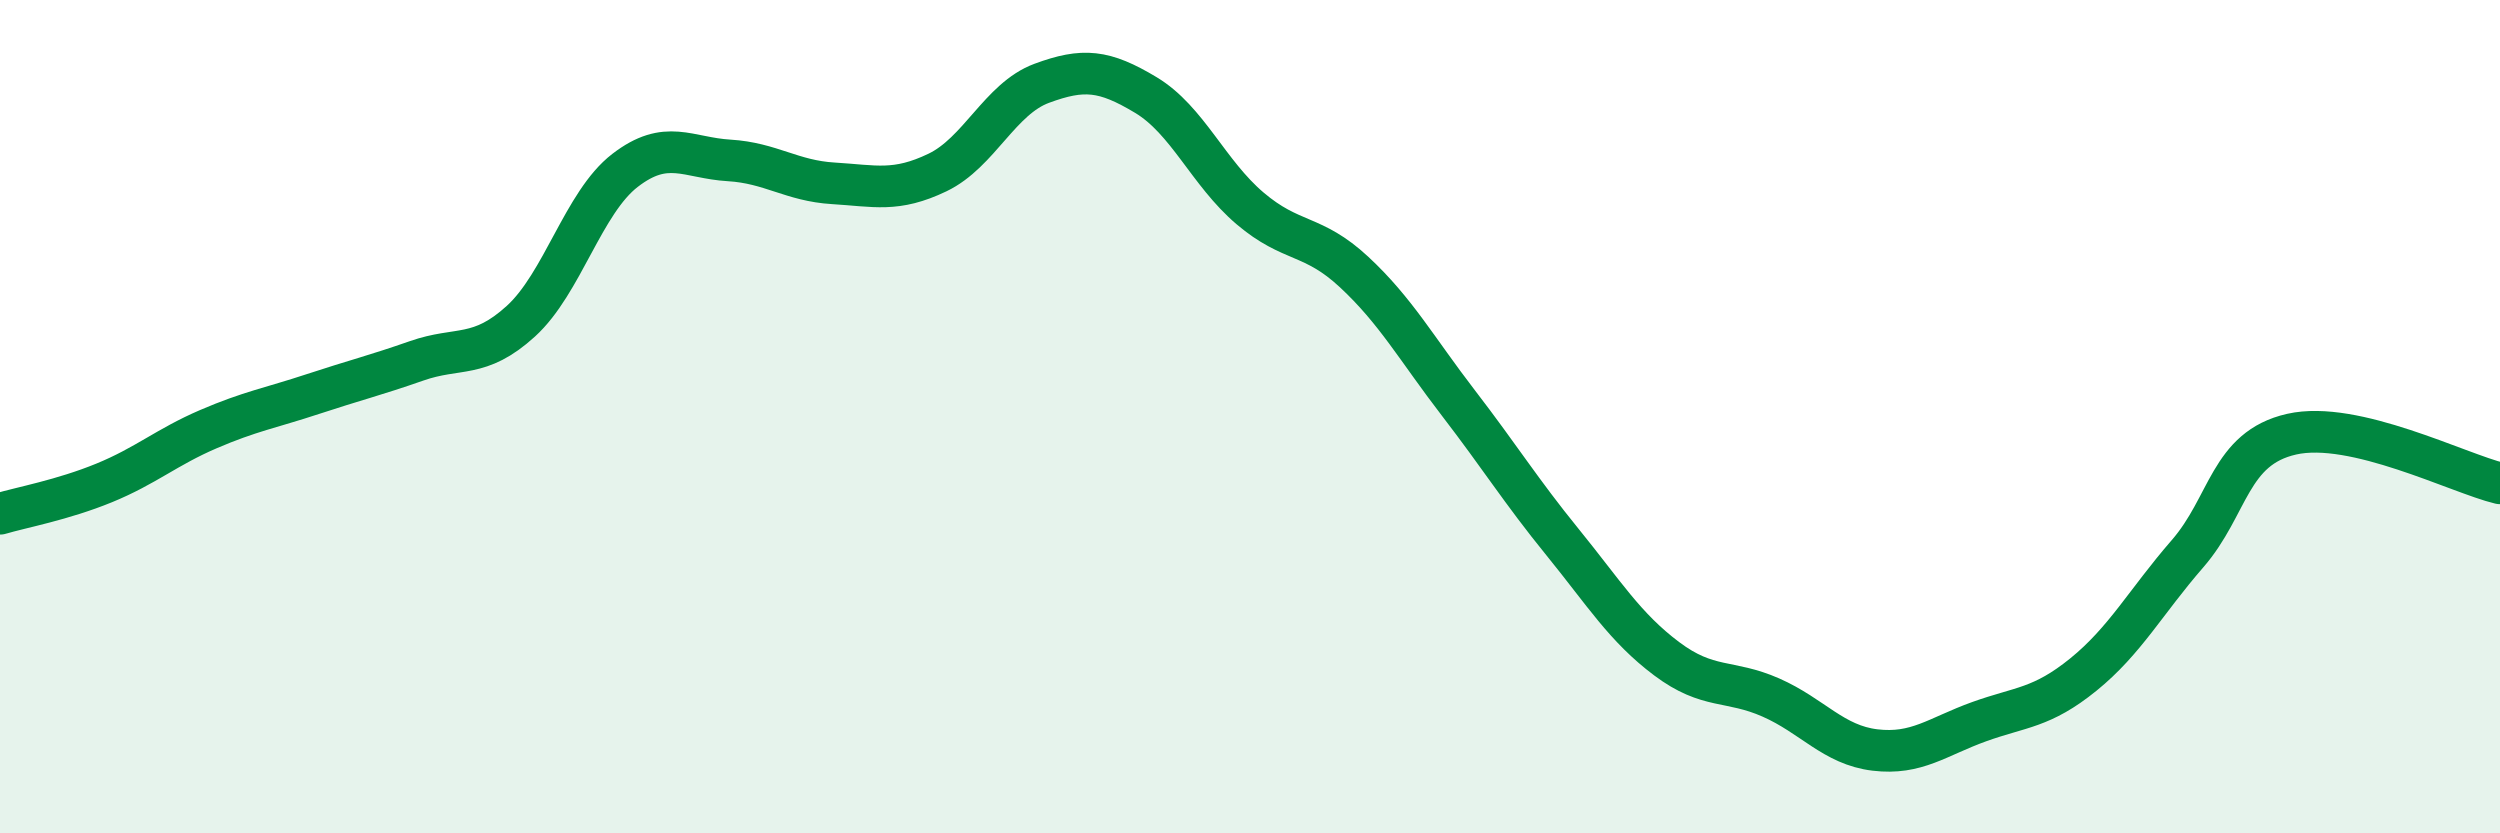 
    <svg width="60" height="20" viewBox="0 0 60 20" xmlns="http://www.w3.org/2000/svg">
      <path
        d="M 0,12.33 C 0.5,12.18 1.5,12 2.5,11.59 C 3.5,11.18 4,10.73 5,10.3 C 6,9.87 6.5,9.79 7.5,9.46 C 8.5,9.13 9,9.01 10,8.66 C 11,8.31 11.5,8.62 12.5,7.71 C 13.5,6.8 14,4.86 15,4.09 C 16,3.32 16.5,3.79 17.5,3.85 C 18.5,3.91 19,4.34 20,4.4 C 21,4.46 21.5,4.62 22.5,4.14 C 23.5,3.66 24,2.37 25,2 C 26,1.63 26.5,1.68 27.5,2.28 C 28.5,2.88 29,4.15 30,5 C 31,5.85 31.5,5.6 32.5,6.53 C 33.5,7.46 34,8.37 35,9.67 C 36,10.97 36.5,11.78 37.5,13.01 C 38.5,14.24 39,15.06 40,15.81 C 41,16.56 41.5,16.3 42.5,16.74 C 43.5,17.18 44,17.88 45,18 C 46,18.12 46.5,17.68 47.5,17.32 C 48.5,16.96 49,17 50,16.19 C 51,15.38 51.5,14.44 52.5,13.29 C 53.5,12.14 53.5,10.76 55,10.42 C 56.5,10.08 59,11.36 60,11.6L60 20L0 20Z"
        fill="#008740"
        opacity="0.1"
        stroke-linecap="round"
        stroke-linejoin="round"
      />
      <path
        d="M 0,12.33 C 0.5,12.18 1.5,12 2.5,11.59 C 3.5,11.18 4,10.73 5,10.3 C 6,9.87 6.5,9.79 7.5,9.46 C 8.5,9.13 9,9.01 10,8.66 C 11,8.31 11.5,8.62 12.5,7.71 C 13.5,6.8 14,4.86 15,4.09 C 16,3.32 16.5,3.79 17.5,3.85 C 18.5,3.91 19,4.34 20,4.4 C 21,4.46 21.5,4.62 22.5,4.14 C 23.5,3.66 24,2.37 25,2 C 26,1.63 26.5,1.68 27.5,2.28 C 28.5,2.88 29,4.15 30,5 C 31,5.85 31.5,5.6 32.5,6.53 C 33.5,7.46 34,8.37 35,9.67 C 36,10.97 36.5,11.78 37.5,13.01 C 38.5,14.24 39,15.06 40,15.81 C 41,16.56 41.5,16.3 42.5,16.74 C 43.5,17.18 44,17.88 45,18 C 46,18.12 46.5,17.68 47.5,17.32 C 48.5,16.96 49,17 50,16.19 C 51,15.38 51.5,14.44 52.5,13.29 C 53.5,12.14 53.5,10.76 55,10.42 C 56.5,10.08 59,11.36 60,11.6"
        stroke="#008740"
        stroke-width="1"
        fill="none"
        stroke-linecap="round"
        stroke-linejoin="round"
      />
    </svg>
  
